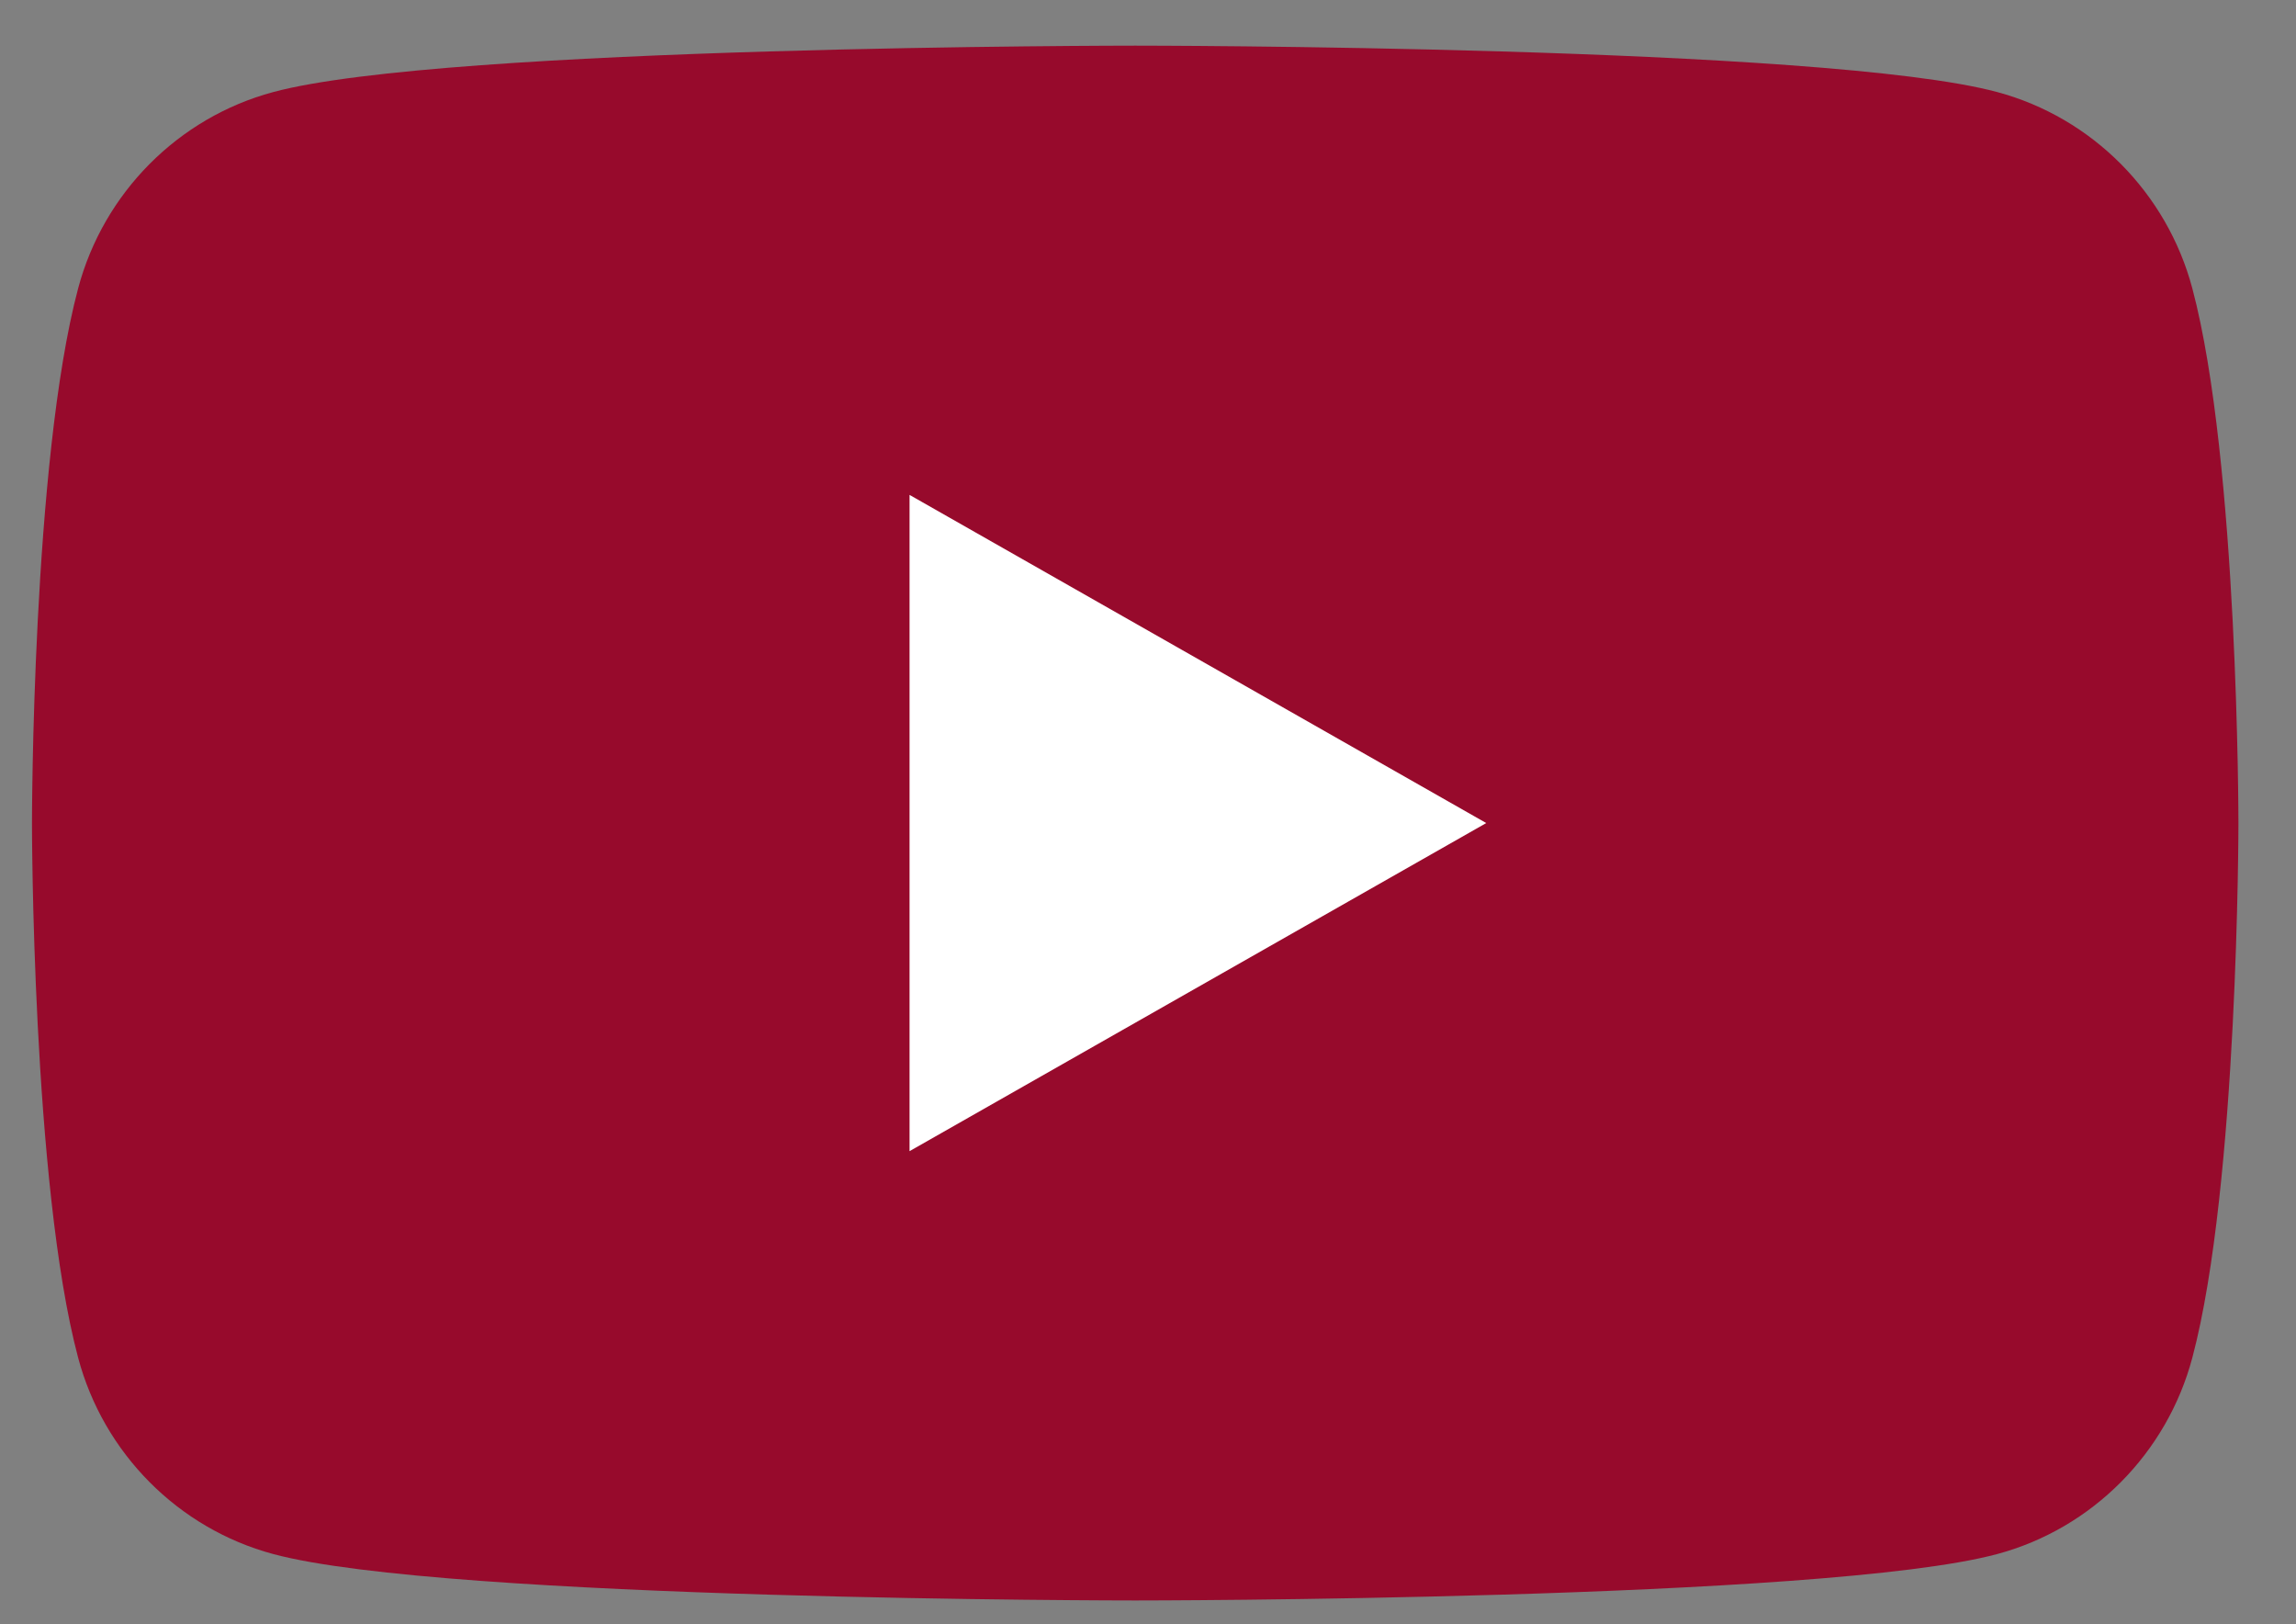 <svg width="41" height="29" viewBox="0 0 41 29" fill="none" xmlns="http://www.w3.org/2000/svg">
<rect x="0" y="0" width="41" height="29" fill="#808080" stroke="none"/>
<g clip-path="url(#clip0_76_1157)">
<path d="M39.149 5.15C38.696 3.444 37.361 2.1 35.666 1.644C32.593 0.815 20.272 0.815 20.272 0.815C20.272 0.815 7.951 0.815 4.878 1.644C3.183 2.1 1.848 3.444 1.395 5.15C0.571 8.242 0.571 14.695 0.571 14.695C0.571 14.695 0.571 21.147 1.395 24.24C1.848 25.946 3.183 27.29 4.878 27.746C7.951 28.575 20.272 28.575 20.272 28.575C20.272 28.575 32.593 28.575 35.666 27.746C37.361 27.29 38.696 25.946 39.149 24.24C39.972 21.147 39.972 14.695 39.972 14.695C39.972 14.695 39.972 8.242 39.149 5.15Z" fill="#970a2c"/>
<path d="M16.242 20.553L26.54 14.695L16.242 8.836V20.553Z" fill="white"/>
</g>
<defs>
<clipPath id="clip0_76_1157">
<rect width="39.437" height="28" fill="white" transform="translate(0.571 0.704)"/>
</clipPath>
</defs>
</svg>
